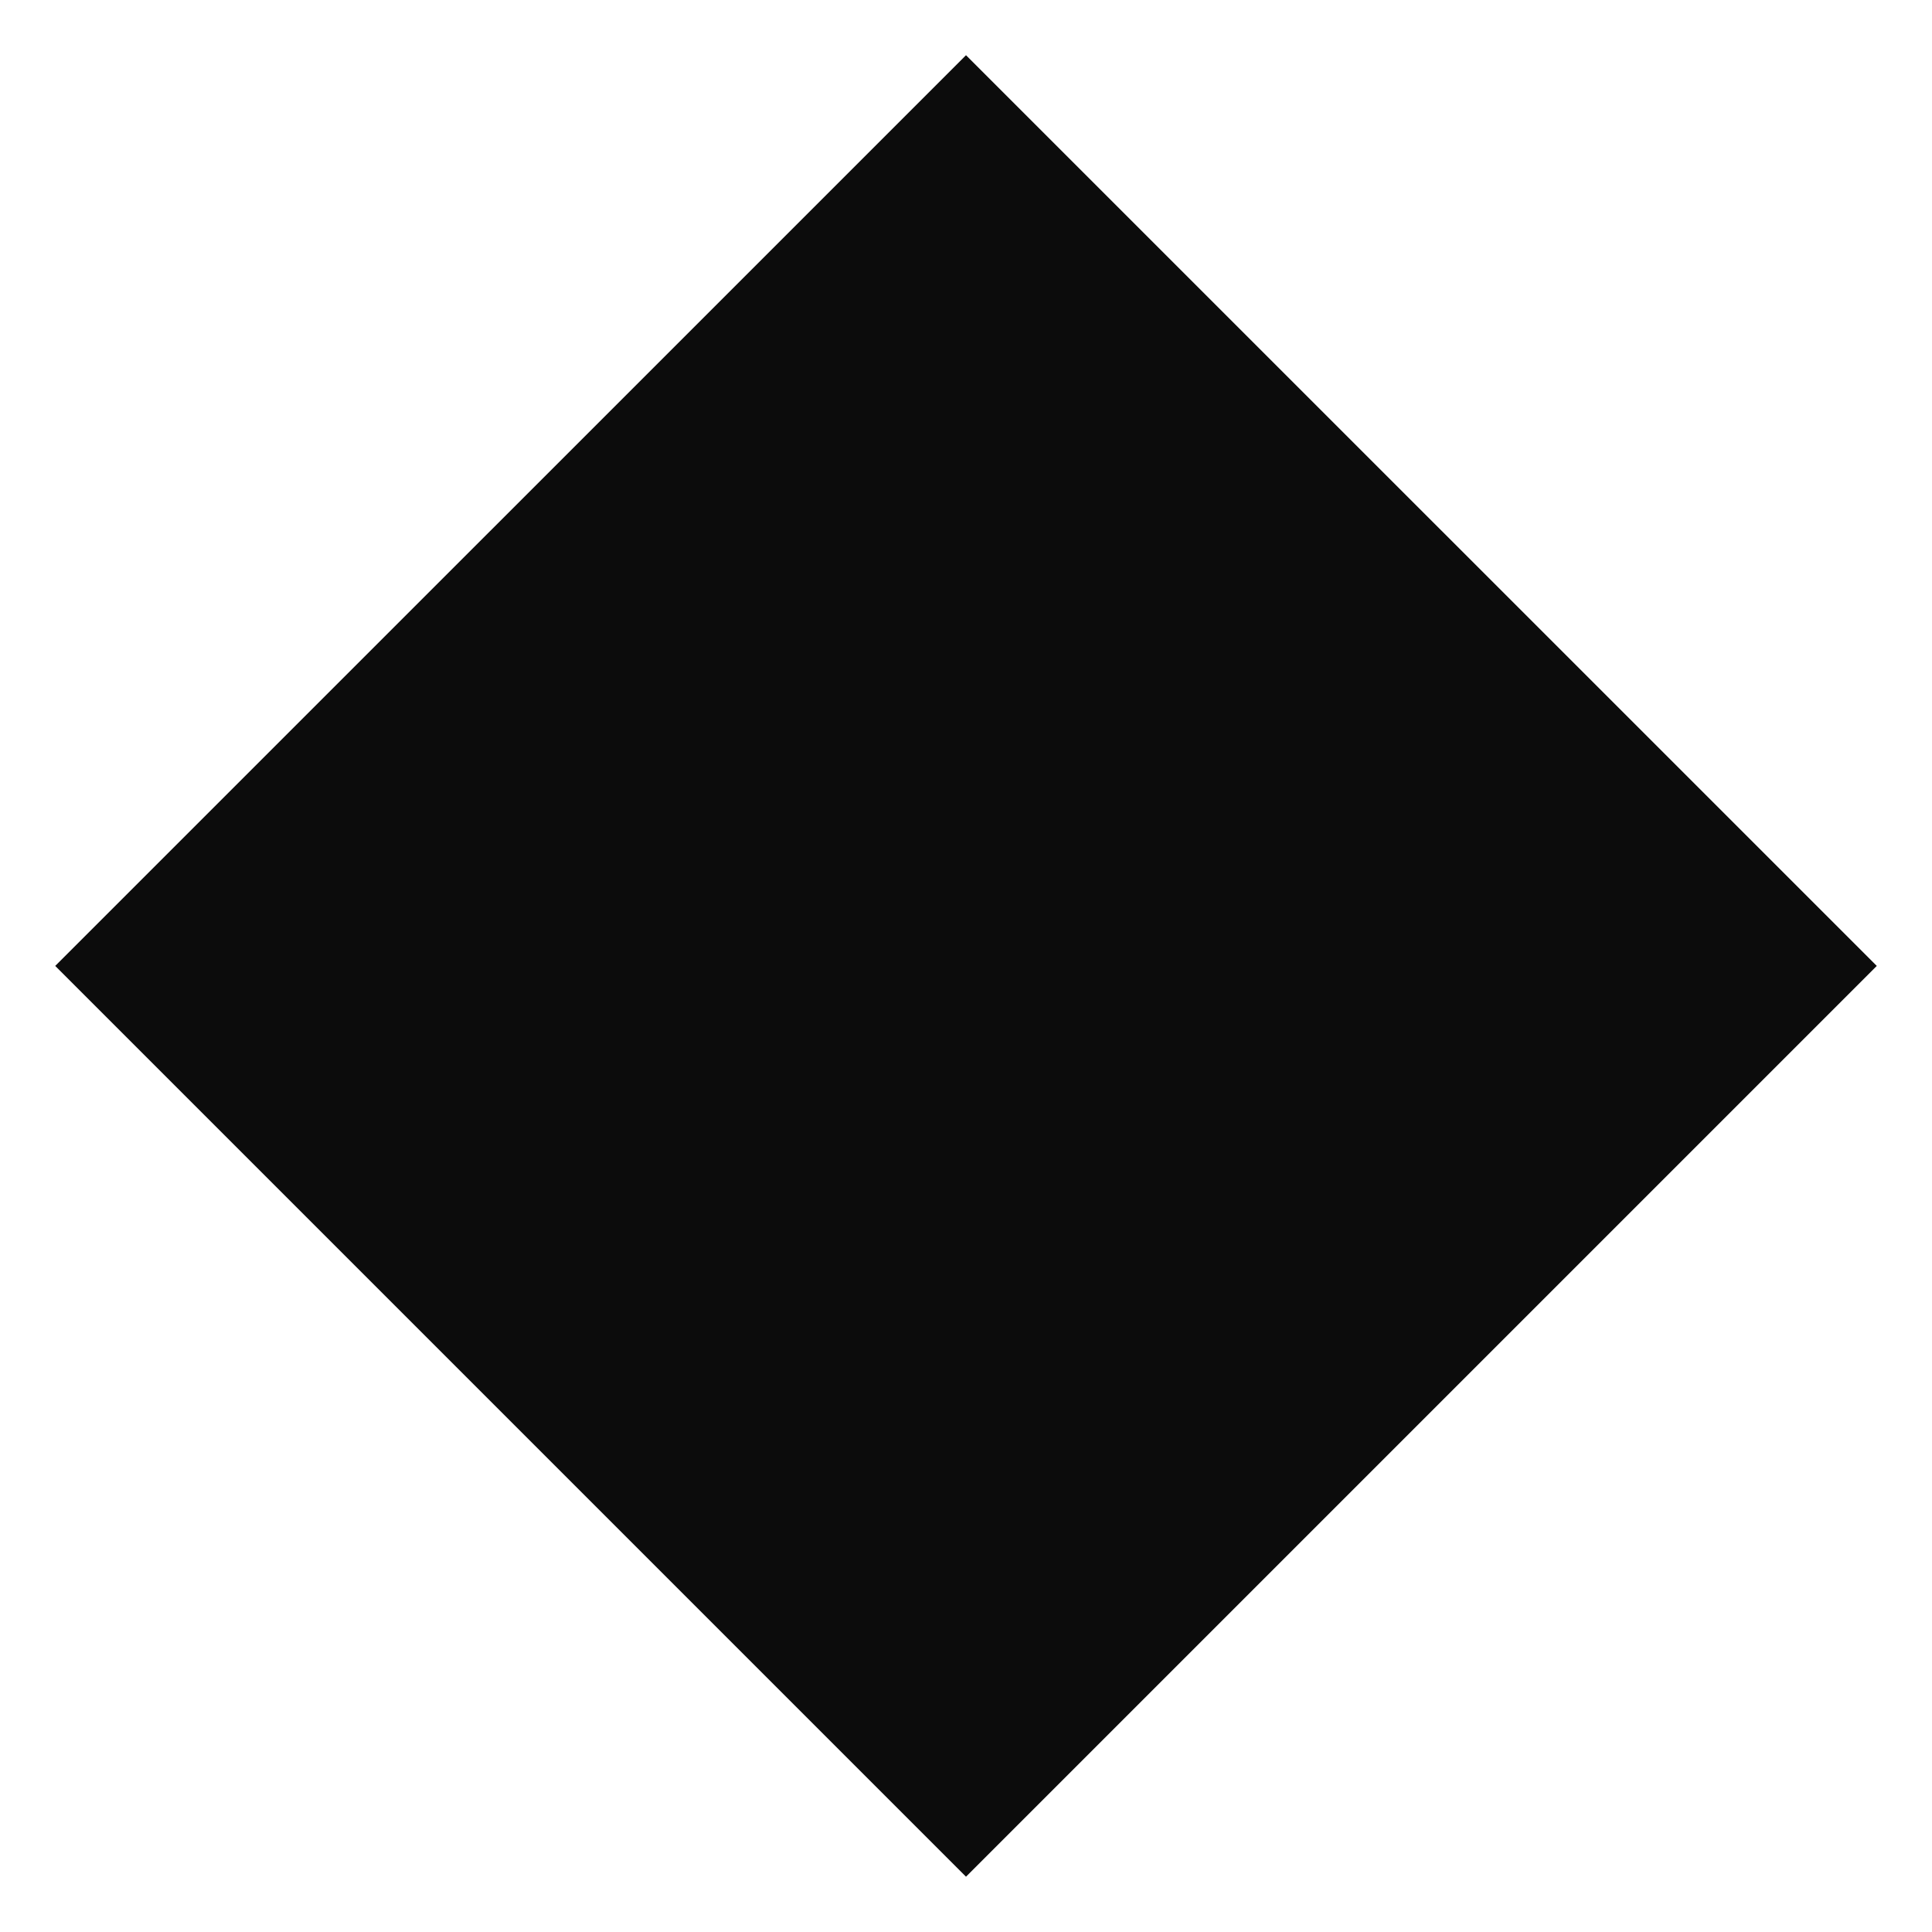 <svg width="24" height="24" viewBox="0 0 24 24" fill="none" xmlns="http://www.w3.org/2000/svg">
<g clip-path="url(#clip0_3121_885)">
<path d="M12 0.686L23.314 11.999L12 23.313L0.686 11.999L12 0.686Z" fill="#0C0C0C"/>
</g>
<defs>
<clipPath id="clip0_3121_885">
<rect width="24" height="24" fill="white"/>
</clipPath>
</defs>
</svg>
